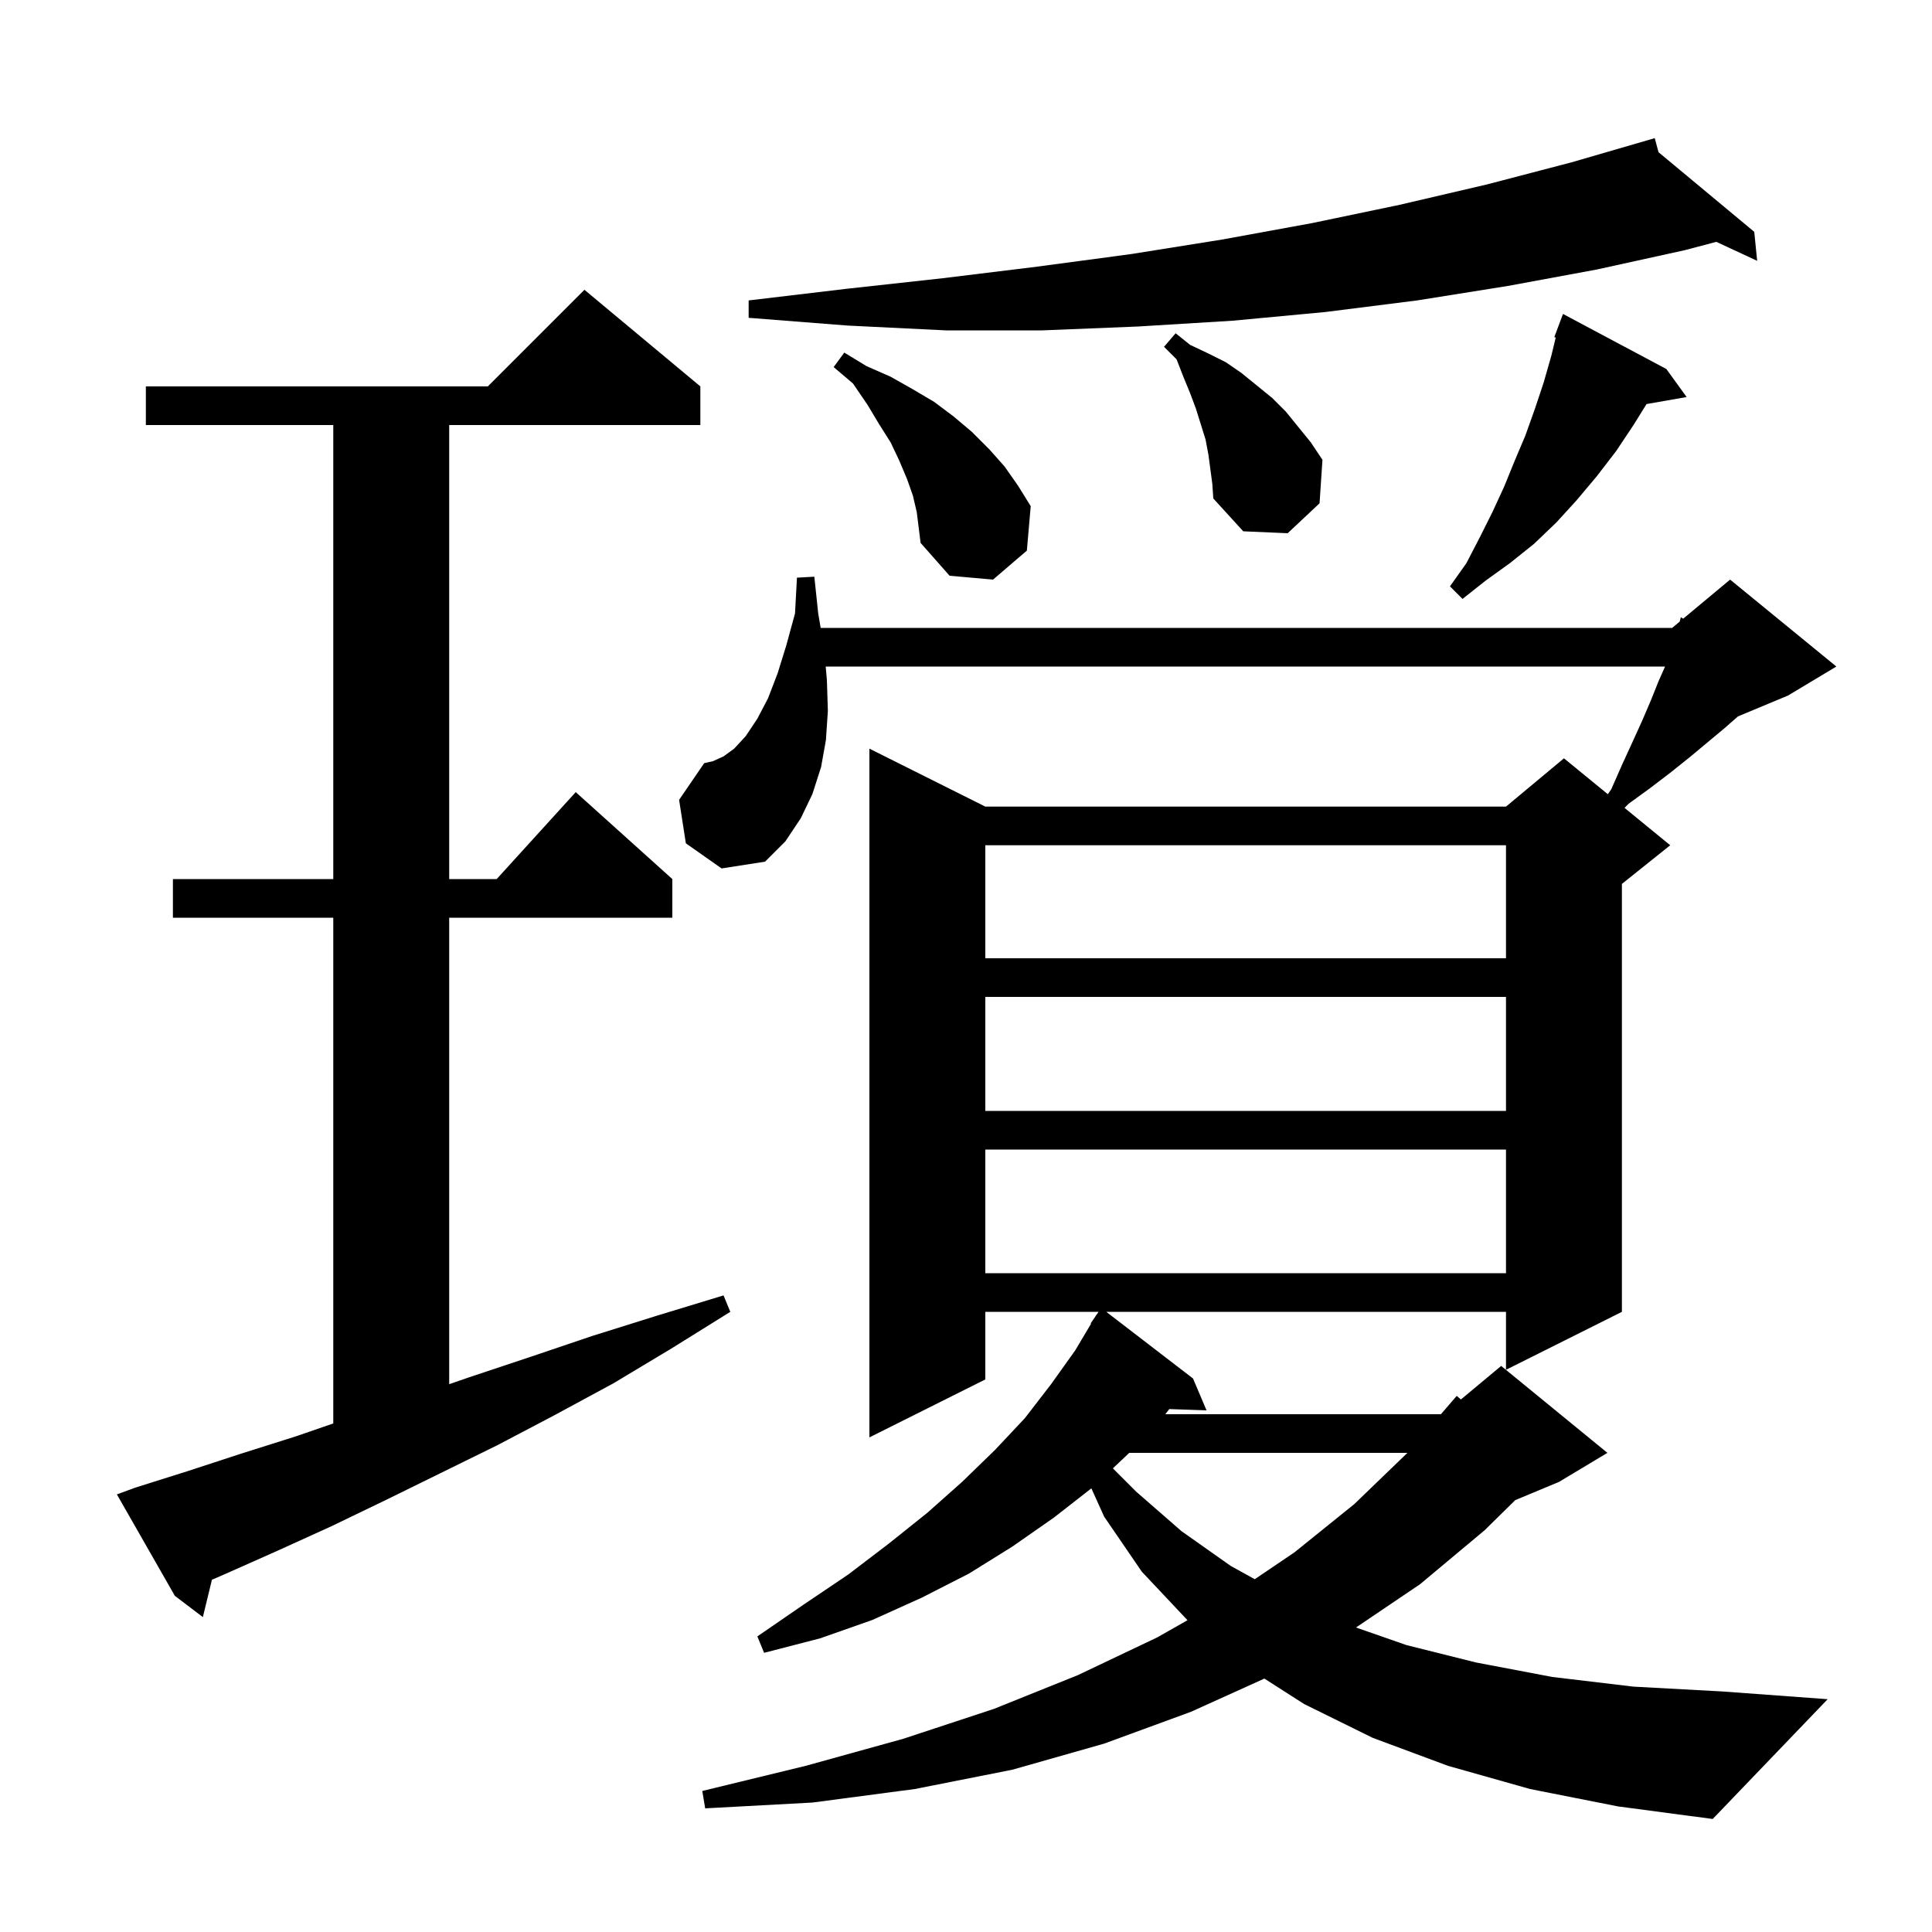 <svg xmlns="http://www.w3.org/2000/svg" xmlns:xlink="http://www.w3.org/1999/xlink" version="1.1" baseProfile="full" viewBox="0 0 200 200" width="200" height="200"><g fill="currentColor"><path d="M 158.4 185.2 L 149.9 182.8 L 142.1 179.9 L 135.0 176.4 L 130.889 173.767 L 123.3 177.2 L 114.3 180.5 L 104.8 183.2 L 94.7 185.2 L 84.1 186.6 L 73.0 187.2 L 72.7 185.4 L 83.4 182.8 L 93.5 180.0 L 102.9 176.9 L 111.6 173.4 L 119.8 169.5 L 122.929 167.724 L 118.2 162.7 L 114.3 157.0 L 112.978 154.073 L 109.1 157.1 L 104.8 160.1 L 100.3 162.9 L 95.4 165.4 L 90.3 167.7 L 84.9 169.6 L 79.1 171.1 L 78.4 169.4 L 83.2 166.1 L 87.8 163.0 L 92.0 159.8 L 96.0 156.6 L 99.6 153.4 L 103.0 150.1 L 106.1 146.8 L 108.8 143.3 L 111.3 139.8 L 112.949 137.026 L 112.9 137.0 L 113.38 136.302 L 113.5 136.1 L 113.513 136.109 L 113.725 135.8 L 102.0 135.8 L 102.0 142.8 L 90.0 148.8 L 90.0 77.5 L 102.0 83.5 L 155.9 83.5 L 161.9 78.5 L 166.441 82.216 L 166.8 81.7 L 167.9 79.2 L 169.0 76.8 L 170.0 74.6 L 170.9 72.5 L 171.7 70.5 L 172.367 69.0 L 85.476 69.0 L 85.6 70.4 L 85.7 73.6 L 85.5 76.6 L 85.0 79.4 L 84.1 82.2 L 82.9 84.7 L 81.3 87.1 L 79.2 89.2 L 74.7 89.9 L 71.0 87.3 L 70.3 82.8 L 72.9 79.0 L 73.8 78.8 L 74.9 78.3 L 76.0 77.5 L 77.2 76.2 L 78.4 74.4 L 79.5 72.3 L 80.5 69.7 L 81.4 66.8 L 82.3 63.5 L 82.5 59.8 L 84.3 59.7 L 84.7 63.5 L 84.957 65.0 L 173.1 65.0 L 173.88 64.35 L 174.0 63.9 L 174.244 64.047 L 179.1 60.0 L 190.1 69.0 L 185.1 72.0 L 179.918 74.159 L 178.5 75.4 L 174.9 78.4 L 172.9 80.0 L 170.8 81.6 L 168.6 83.2 L 168.17 83.63 L 172.9 87.5 L 167.9 91.5 L 167.9 135.8 L 155.9 141.8 L 155.9 135.8 L 114.521 135.8 L 123.5 142.7 L 124.9 146.0 L 121.046 145.867 L 120.632 146.4 L 149.162 146.4 L 150.8 144.5 L 151.234 144.872 L 155.4 141.4 L 166.4 150.4 L 161.4 153.4 L 156.859 155.292 L 153.7 158.4 L 147.0 164.0 L 140.372 168.478 L 145.6 170.3 L 152.8 172.1 L 160.7 173.6 L 169.1 174.6 L 178.3 175.1 L 189.2 175.9 L 177.3 188.3 L 167.5 187.0 Z M 14.0 154.0 L 19.4 152.3 L 24.9 150.5 L 30.6 148.7 L 34.5 147.355 L 34.5 95.0 L 17.9 95.0 L 17.9 91.0 L 34.5 91.0 L 34.5 44.0 L 15.1 44.0 L 15.1 40.0 L 50.5 40.0 L 60.5 30.0 L 72.5 40.0 L 72.5 44.0 L 46.5 44.0 L 46.5 91.0 L 51.418 91.0 L 59.6 82.0 L 69.6 91.0 L 69.6 95.0 L 46.5 95.0 L 46.5 143.289 L 48.5 142.6 L 54.8 140.5 L 61.3 138.3 L 68.0 136.2 L 74.9 134.1 L 75.6 135.8 L 69.5 139.6 L 63.5 143.2 L 57.4 146.5 L 51.5 149.6 L 45.6 152.5 L 39.9 155.3 L 34.3 158.0 L 28.8 160.5 L 23.4 162.9 L 21.939 163.534 L 21.0 167.4 L 18.1 165.2 L 12.1 154.7 Z M 116.9 150.4 L 115.204 152.004 L 117.6 154.4 L 122.3 158.5 L 127.4 162.1 L 129.892 163.479 L 134.0 160.7 L 140.2 155.7 L 145.696 150.4 Z M 102.0 119.0 L 102.0 131.8 L 155.9 131.8 L 155.9 119.0 Z M 102.0 103.2 L 102.0 115.0 L 155.9 115.0 L 155.9 103.2 Z M 102.0 87.5 L 102.0 99.2 L 155.9 99.2 L 155.9 87.5 Z M 172.5 38.2 L 174.6 41.1 L 170.448 41.828 L 169.1 44.0 L 167.3 46.7 L 165.3 49.3 L 163.2 51.8 L 161.1 54.1 L 158.8 56.3 L 156.3 58.3 L 153.8 60.1 L 151.4 62.0 L 150.1 60.7 L 151.8 58.3 L 153.2 55.6 L 154.5 53.0 L 155.7 50.4 L 156.8 47.7 L 157.9 45.1 L 158.9 42.3 L 159.8 39.6 L 160.6 36.8 L 161.048 34.942 L 160.9 34.9 L 161.8 32.5 Z M 94.5 51.3 L 93.9 49.6 L 93.1 47.7 L 92.2 45.8 L 91.0 43.9 L 89.8 41.9 L 88.3 39.7 L 86.3 38.0 L 87.4 36.5 L 89.7 37.9 L 92.2 39.0 L 94.5 40.3 L 96.7 41.6 L 98.7 43.1 L 100.6 44.7 L 102.4 46.5 L 104.0 48.3 L 105.4 50.3 L 106.7 52.4 L 106.3 57.0 L 102.8 60.0 L 98.3 59.6 L 95.3 56.2 L 94.9 53.0 Z M 125.1 47.1 L 124.8 45.5 L 123.8 42.3 L 123.2 40.7 L 122.5 39.0 L 121.8 37.2 L 120.5 35.9 L 121.7 34.5 L 123.2 35.7 L 125.1 36.6 L 126.9 37.5 L 128.5 38.6 L 131.7 41.2 L 133.1 42.6 L 135.7 45.8 L 136.9 47.6 L 136.6 52.1 L 133.3 55.2 L 128.7 55.0 L 125.6 51.6 L 125.5 50.1 Z M 171.689 15.755 L 181.6 24.0 L 181.9 27.0 L 177.674 25.036 L 174.4 25.9 L 165.3 27.9 L 156.1 29.6 L 146.7 31.1 L 137.2 32.3 L 127.6 33.2 L 117.8 33.8 L 107.9 34.2 L 97.9 34.2 L 87.7 33.7 L 77.5 32.9 L 77.5 31.1 L 87.6 29.9 L 97.6 28.8 L 107.4 27.6 L 117.1 26.3 L 126.5 24.8 L 135.8 23.1 L 144.9 21.2 L 153.9 19.1 L 162.7 16.8 L 171.3 14.3 Z "/></g></svg>